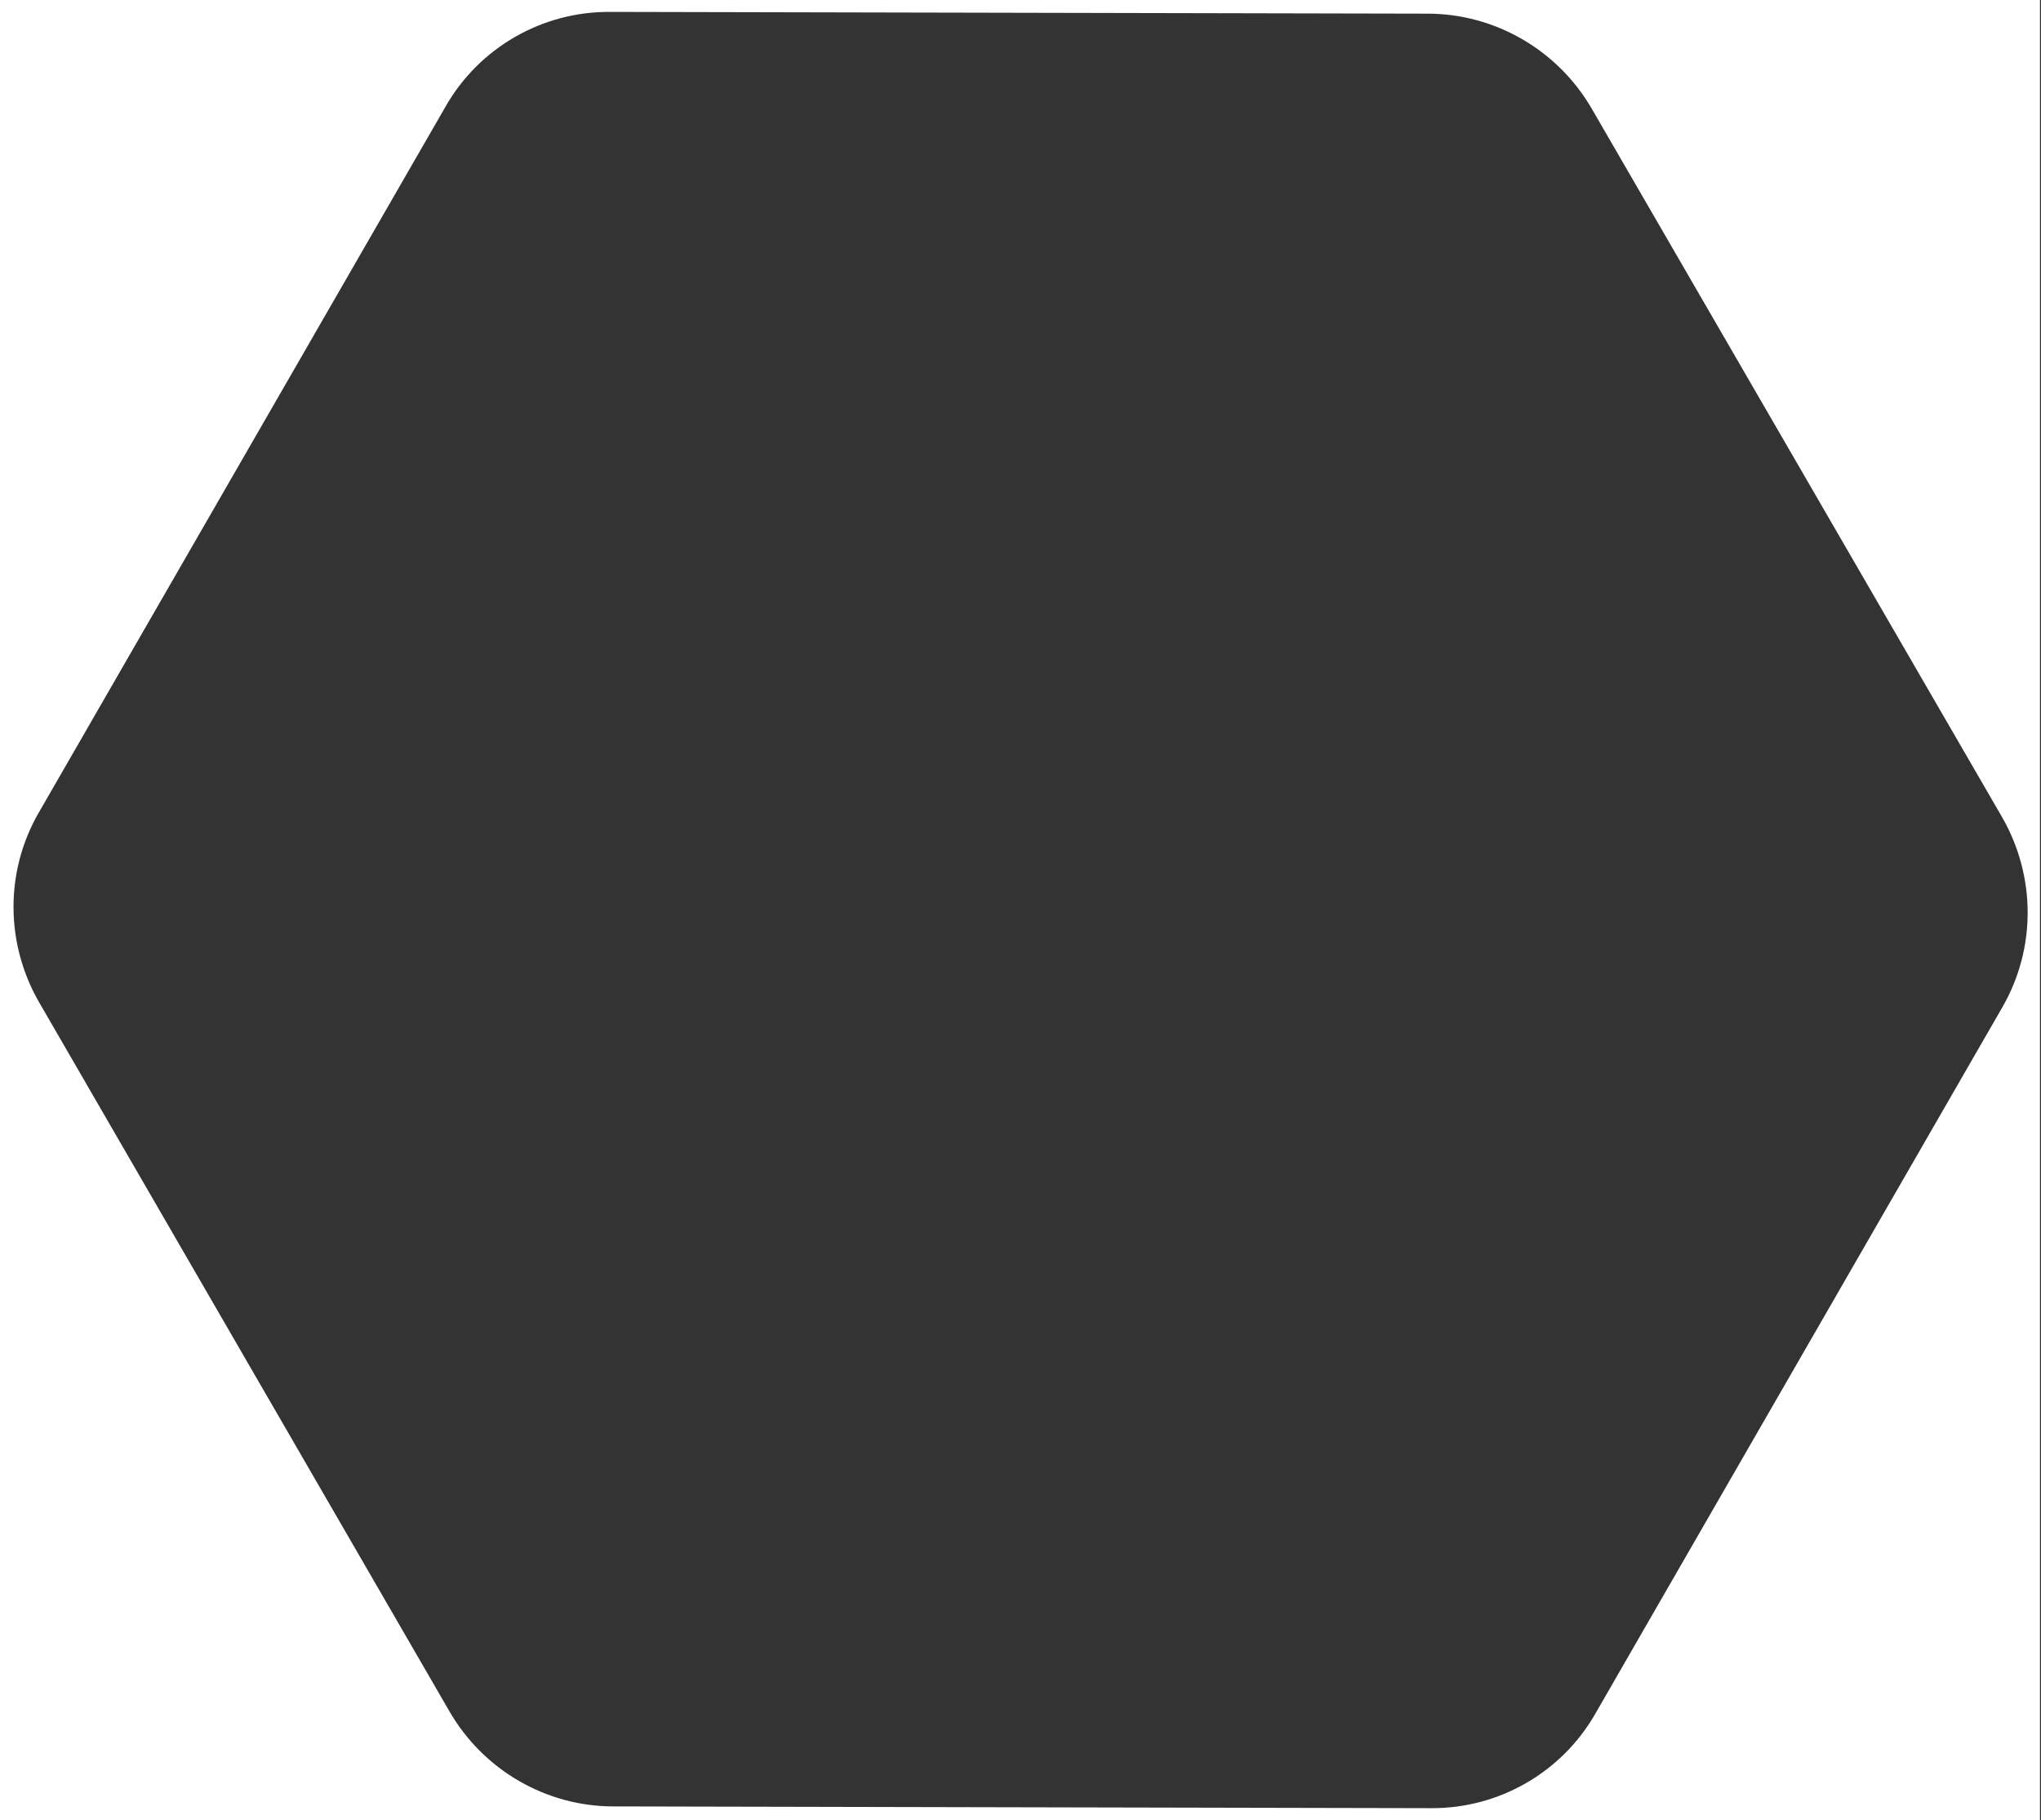 <?xml version="1.0" encoding="utf-8"?>
<!-- Generator: Adobe Illustrator 19.0.0, SVG Export Plug-In . SVG Version: 6.00 Build 0)  -->
<svg version="1.1" id="Calque_1" xmlns="http://www.w3.org/2000/svg" xmlns:xlink="http://www.w3.org/1999/xlink" x="0px" y="0px"
	 viewBox="0 0 583.2 520" width="583.2px" height="520px" style="enable-background:new 0 0 583.2 520;" xml:space="preserve">
<rect x="0" y="0" width="583.2" height="520" fill="#333333" stroke="none"/>
<path fill="#FFF" d="M-0.1,0v520h583V0H-0.1z M572.2,287.7l-116.4,202c-9.6,16.7-27.5,27-46.8,26.9l-233.7-0.5
	c-19.3,0-37.2-10.4-46.9-27.2L11.2,286.4C1.5,269.6,1.4,249,11,232.3l116.4-202c9.6-16.7,27.5-27,46.8-26.9l233.7,0.5
	c19.3,0,37.2,10.4,46.9,27.1l117.3,202.5C581.8,250.4,581.8,271,572.2,287.7z"/>
</svg>
